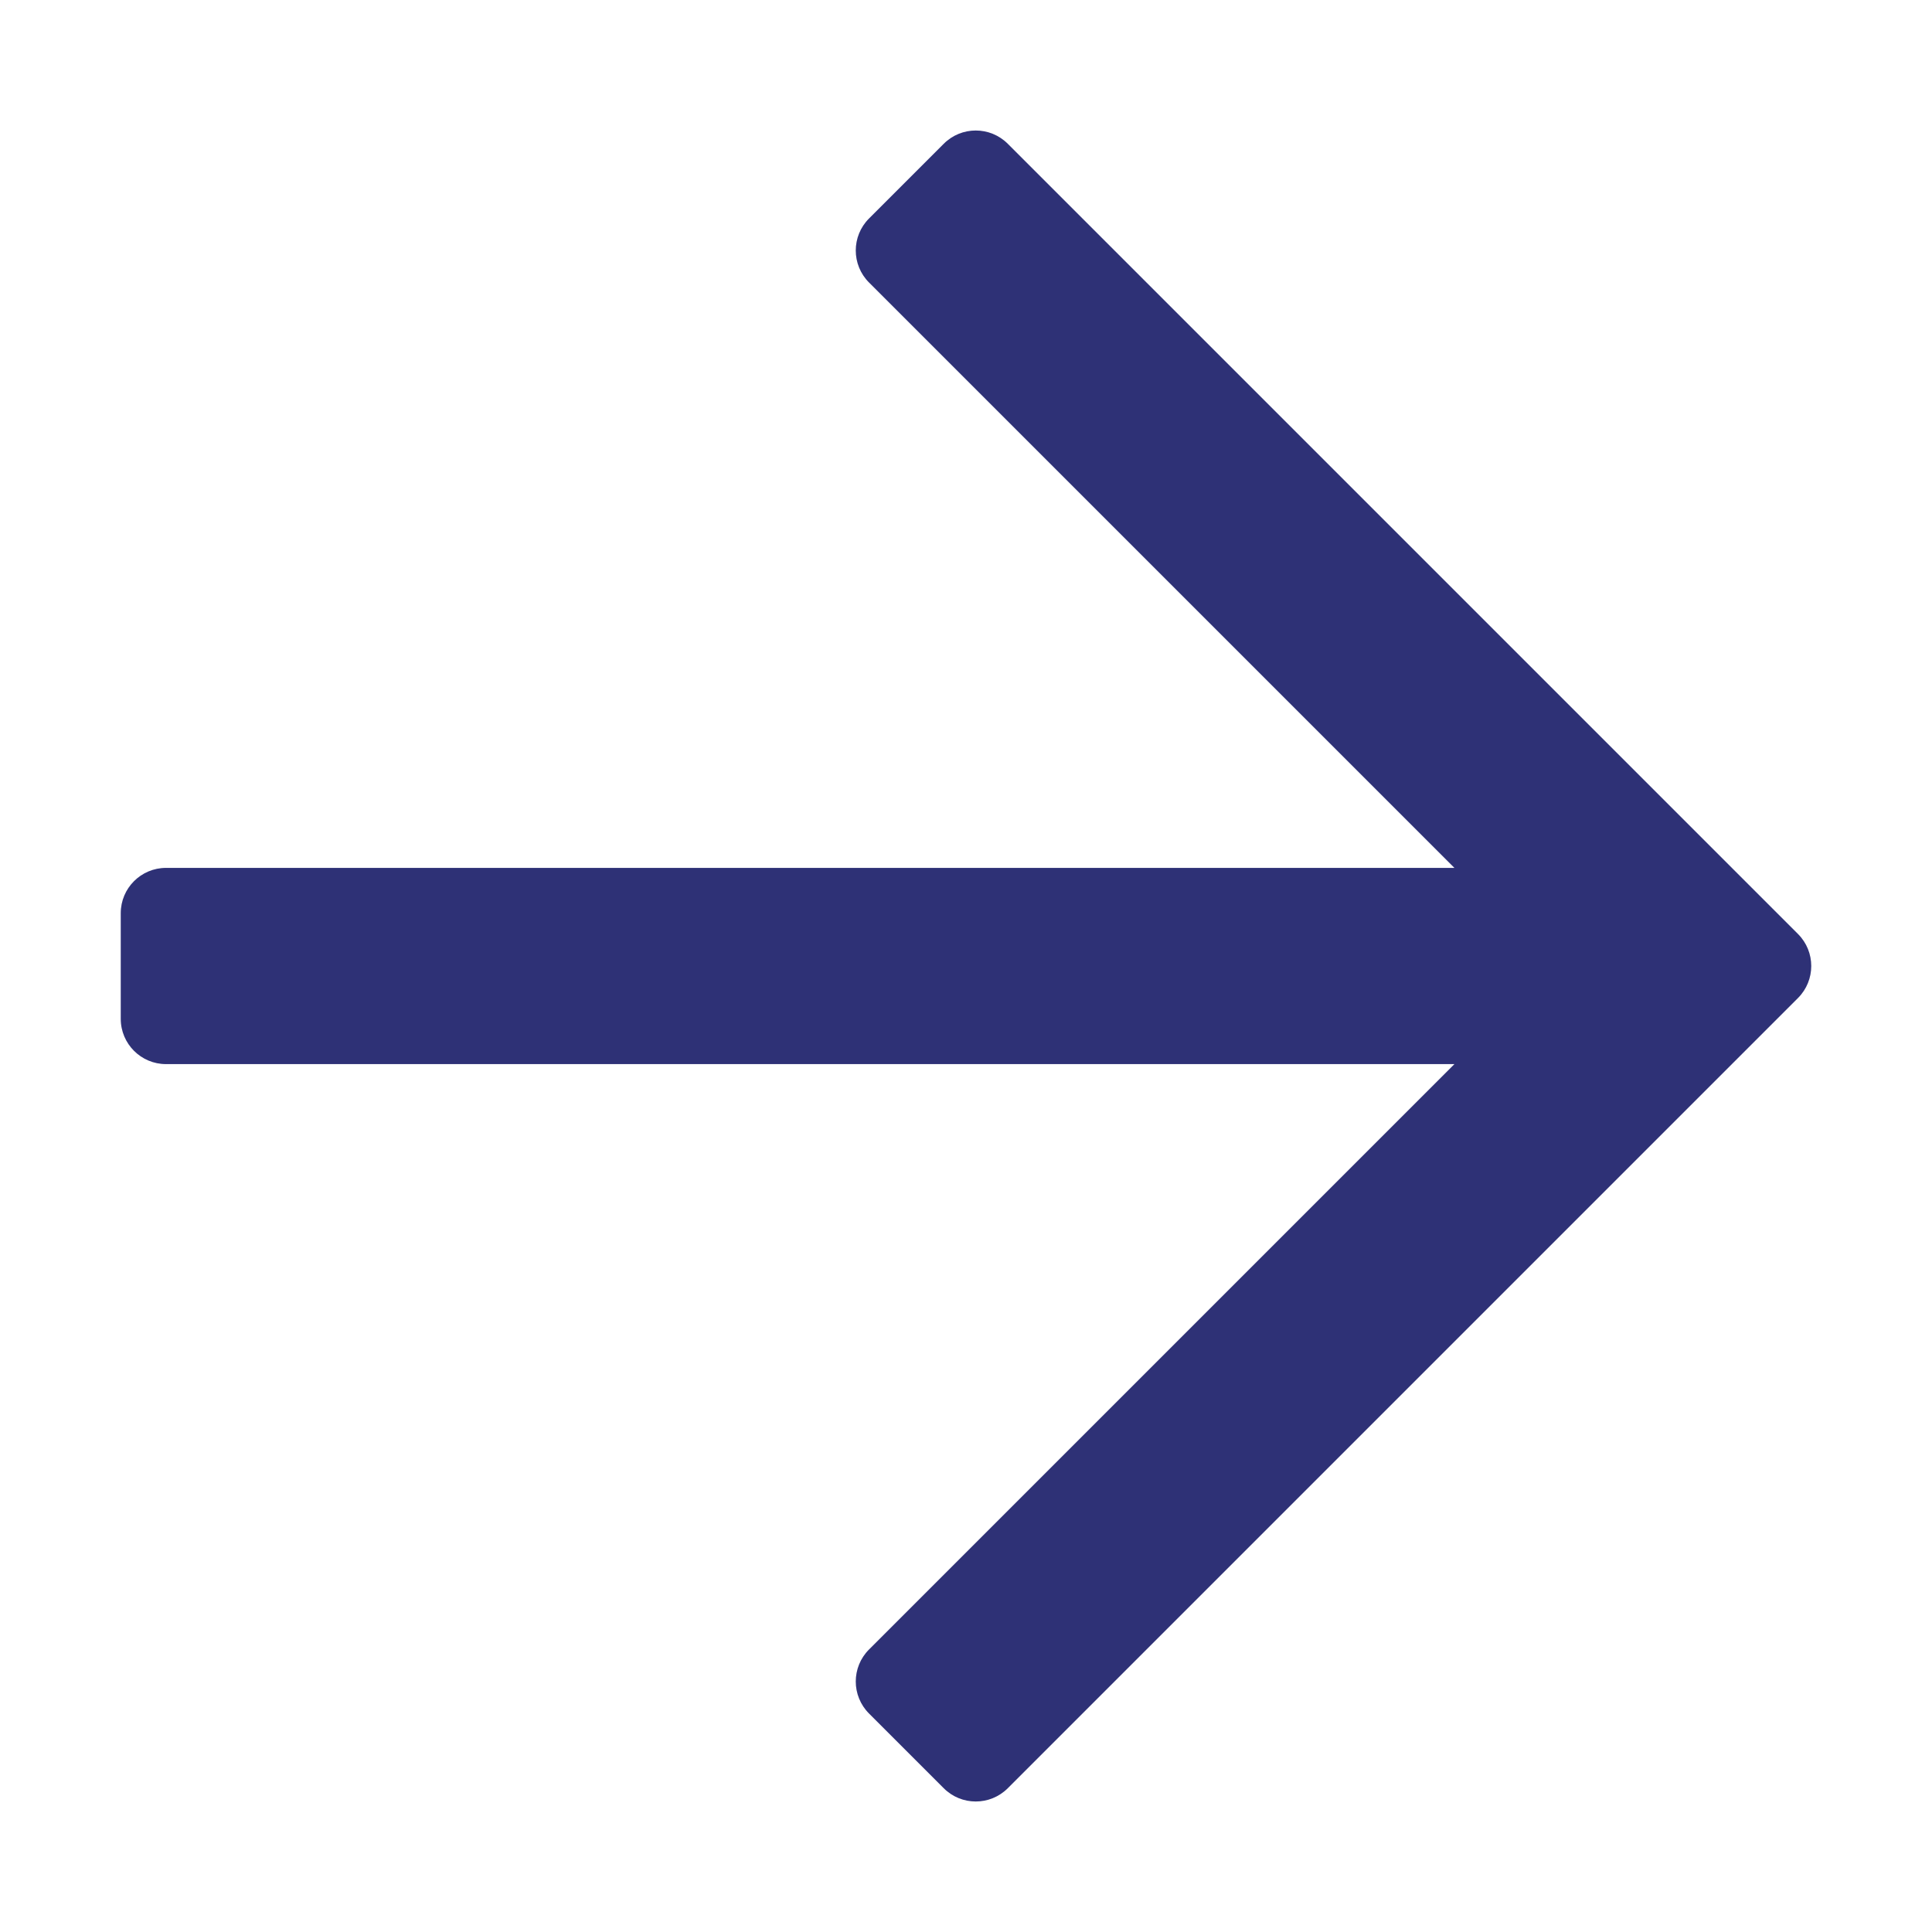<?xml version="1.0" encoding="UTF-8"?>
<svg xmlns="http://www.w3.org/2000/svg" class="" style="display:inline-block;vertical-align:middle" width="15" height="15" viewBox="0 0 896 1024">
  <path style="fill:#2E3176" d="M436.202 76.202l-39.598 39.598c-9.372 9.372-9.372 24.568 0 33.942l310.26 310.258h-682.864c-13.254 0-24 10.746-24 24v56c0 13.254 10.746 24 24 24h682.864l-310.26 310.26c-9.372 9.372-9.372 24.568 0 33.942l39.598 39.598c9.372 9.372 24.568 9.372 33.942 0l418.828-418.828c9.372-9.372 9.372-24.568 0-33.942l-418.83-418.828c-9.372-9.374-24.568-9.374-33.94 0z"></path>
</svg>
